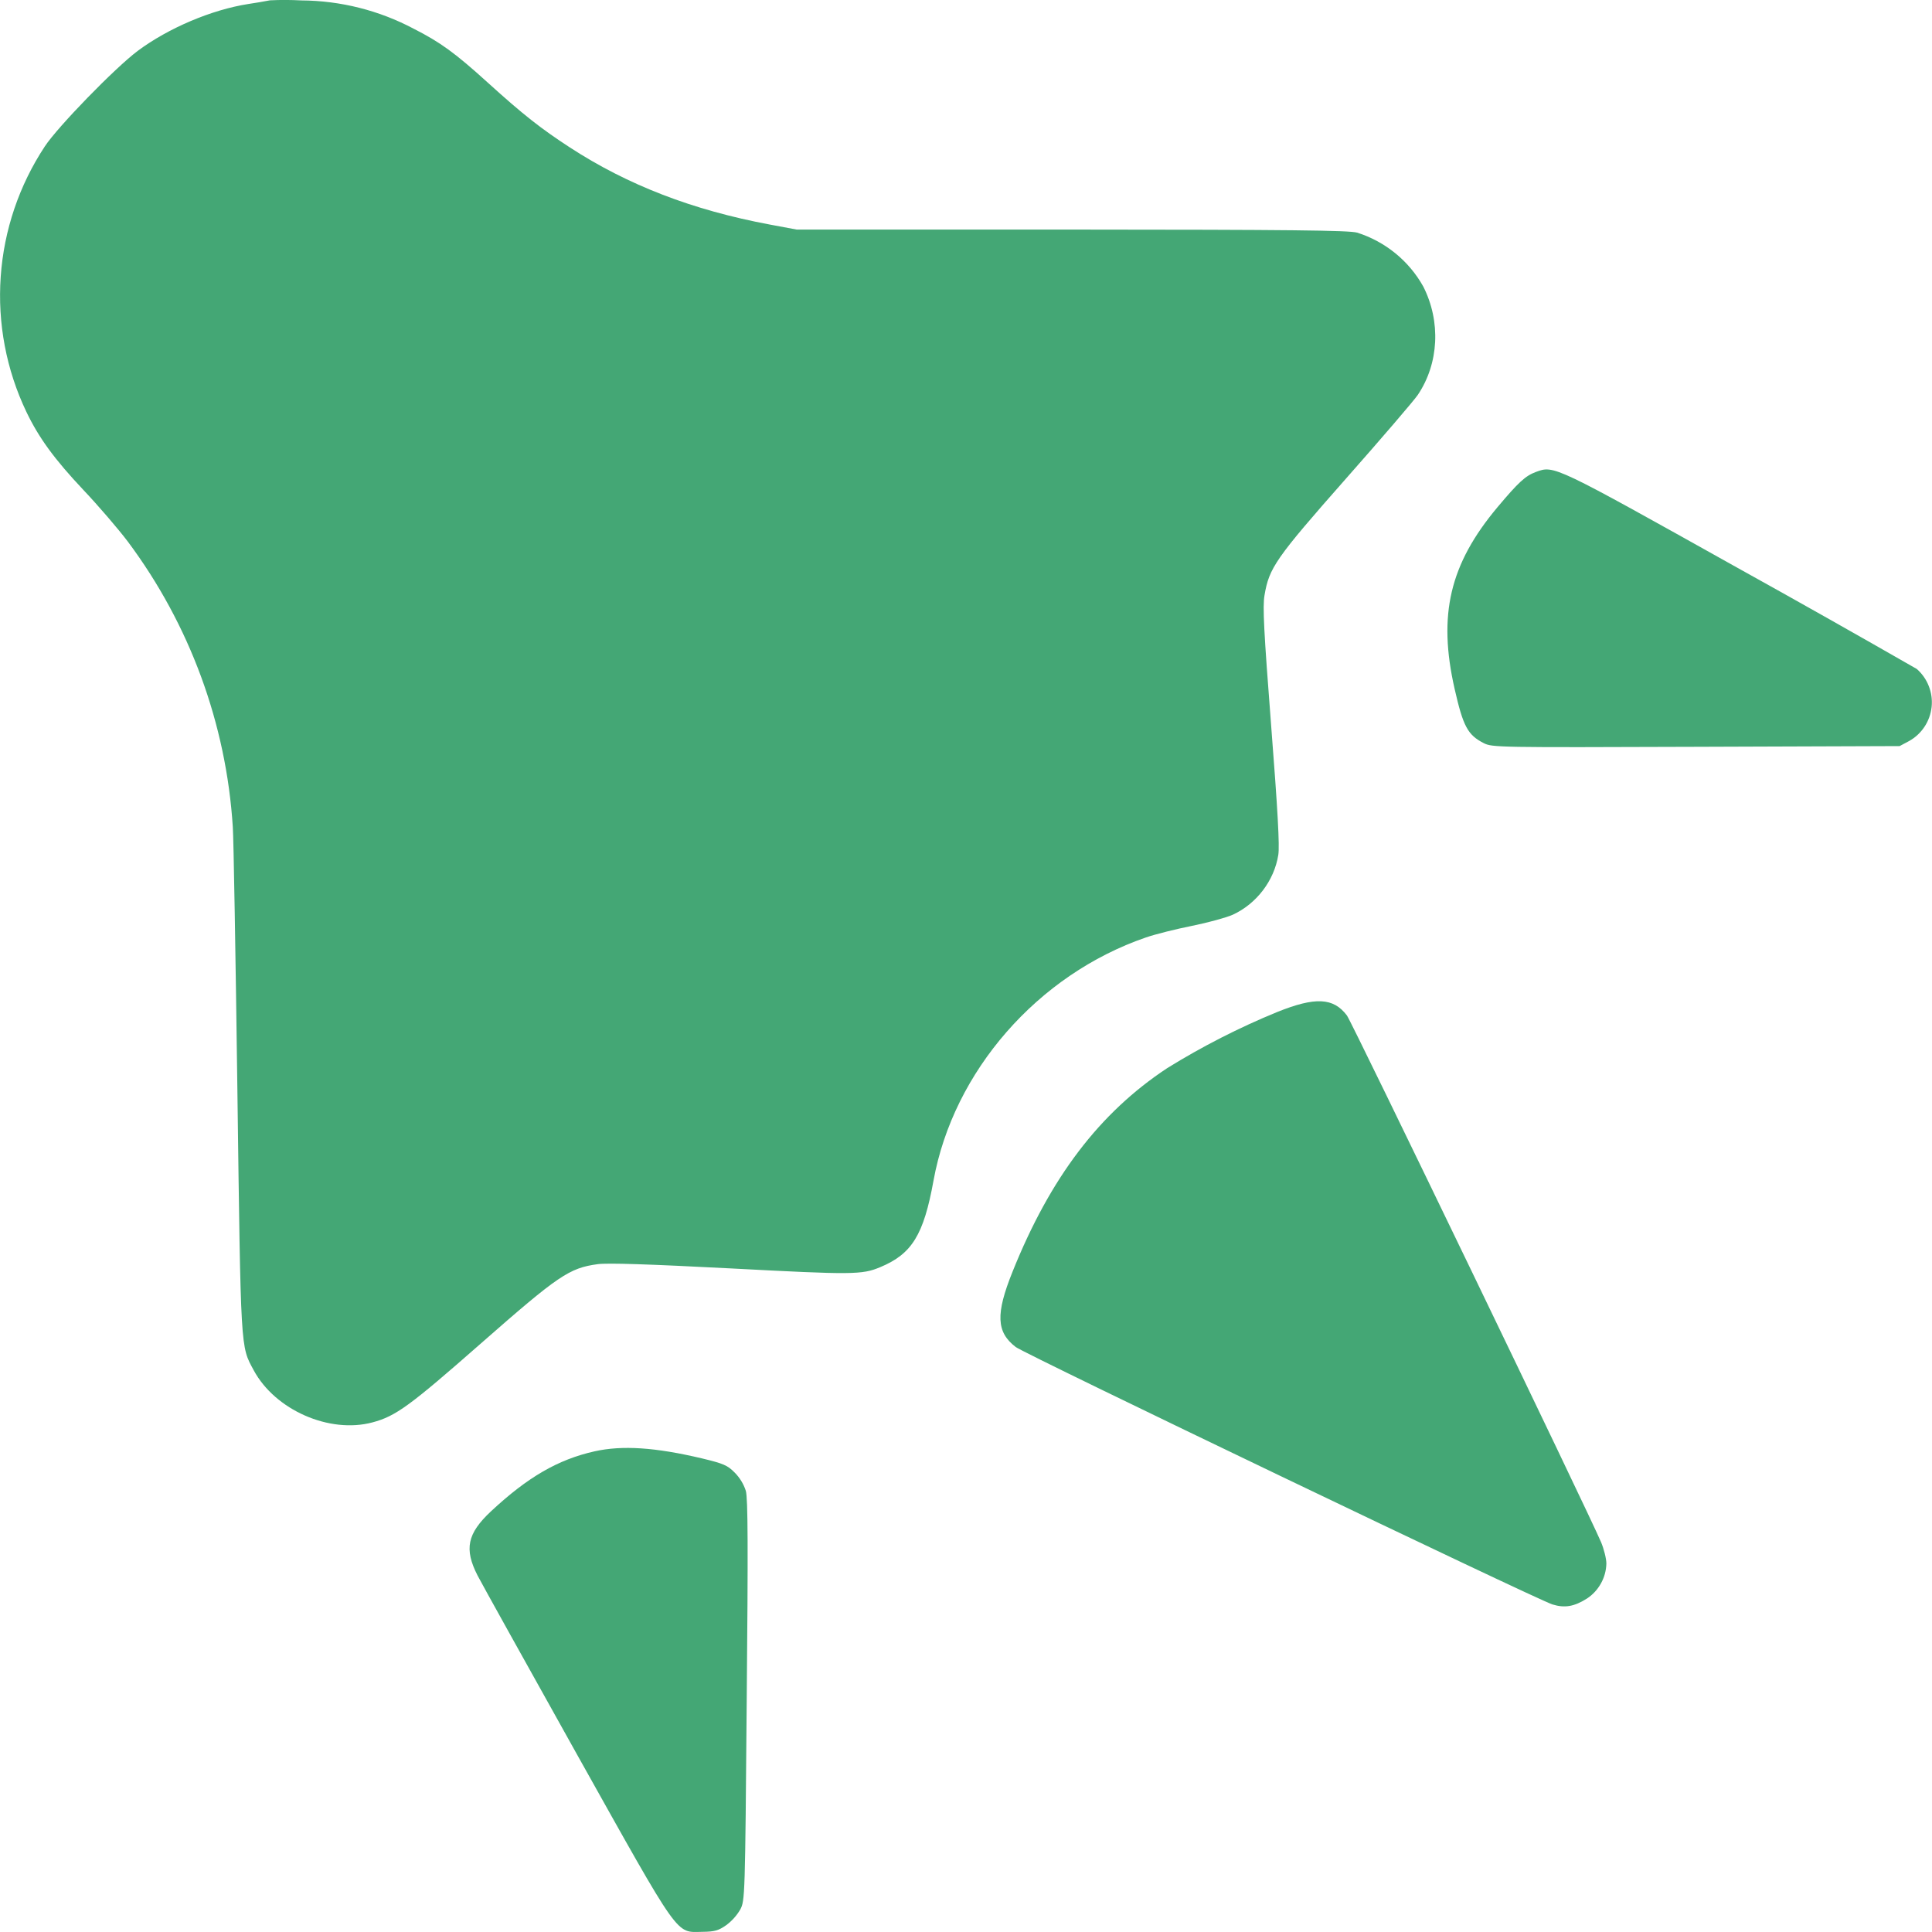 <svg width="46" height="46" viewBox="0 0 46 46" fill="none" xmlns="http://www.w3.org/2000/svg">
<g clip-path="url(#clip0_546_1141)">
<path fill-rule="evenodd" clip-rule="evenodd" d="M6.426 0.008C6.258 0.04 6.088 0.069 5.919 0.094C5.041 0.23 4.01 0.667 3.277 1.213C2.733 1.622 1.374 3.019 1.067 3.486C0.456 4.412 0.094 5.48 0.017 6.587C-0.061 7.694 0.149 8.802 0.627 9.804C0.922 10.421 1.297 10.935 1.987 11.667C2.346 12.046 2.819 12.598 3.042 12.893C4.517 14.868 5.386 17.23 5.543 19.69C5.562 19.954 5.61 22.77 5.652 25.946C5.735 32.219 5.725 32.041 6.041 32.626C6.551 33.572 7.843 34.14 8.866 33.867C9.422 33.72 9.754 33.477 11.46 31.978C13.294 30.368 13.553 30.191 14.231 30.099C14.469 30.067 15.441 30.099 17.413 30.201C20.313 30.354 20.522 30.352 20.959 30.17C21.712 29.856 21.992 29.404 22.226 28.112C22.699 25.505 24.709 23.205 27.285 22.32C27.508 22.243 28 22.12 28.382 22.044C28.761 21.967 29.198 21.848 29.352 21.779C29.919 21.518 30.339 20.966 30.436 20.353C30.469 20.142 30.423 19.301 30.266 17.283C30.091 15.023 30.061 14.44 30.107 14.176C30.216 13.52 30.373 13.294 32.043 11.4C32.899 10.431 33.672 9.53 33.758 9.401C34.26 8.654 34.31 7.657 33.888 6.823C33.546 6.21 32.982 5.751 32.313 5.539C32.121 5.484 30.714 5.468 25.52 5.466H18.969L18.327 5.346C16.491 5.003 14.944 4.406 13.566 3.509C12.872 3.057 12.449 2.724 11.615 1.968C10.833 1.259 10.484 1.006 9.85 0.684C9.026 0.247 8.108 0.016 7.176 0.01C6.926 -0.003 6.676 -0.005 6.426 0.008ZM36.572 11.236C36.319 11.329 36.156 11.479 35.652 12.079C34.517 13.434 34.233 14.639 34.634 16.403C34.837 17.296 34.946 17.499 35.326 17.693C35.527 17.796 35.65 17.798 40.38 17.781L45.229 17.764L45.456 17.643C45.603 17.561 45.729 17.444 45.822 17.303C45.915 17.162 45.973 17 45.991 16.832C46.009 16.664 45.986 16.494 45.924 16.337C45.863 16.18 45.765 16.039 45.638 15.928C44.223 15.117 42.803 14.315 41.377 13.524C36.982 11.067 37.005 11.078 36.572 11.236ZM30.408 24.096C29.501 24.468 28.627 24.914 27.793 25.43C26.176 26.498 25.007 28.037 24.108 30.279C23.703 31.286 23.721 31.717 24.184 32.072C24.397 32.238 36.6 38.09 36.963 38.201C37.256 38.291 37.48 38.253 37.787 38.059C37.925 37.968 38.038 37.844 38.118 37.7C38.199 37.555 38.243 37.393 38.247 37.227C38.247 37.112 38.189 36.882 38.122 36.721C37.823 36.016 32.184 24.326 32.069 24.177C31.747 23.751 31.314 23.732 30.408 24.096ZM14.154 34.556C13.286 34.751 12.564 35.169 11.691 35.983C11.124 36.514 11.047 36.88 11.371 37.513C11.473 37.71 12.541 39.629 13.74 41.776C16.226 46.217 16.079 46.004 16.727 45.996C17.018 45.992 17.106 45.967 17.294 45.835C17.428 45.735 17.541 45.609 17.625 45.465C17.737 45.254 17.741 45.174 17.779 40.492C17.813 36.792 17.808 35.681 17.758 35.497C17.705 35.333 17.614 35.184 17.493 35.062C17.321 34.887 17.225 34.847 16.715 34.724C15.6 34.46 14.814 34.408 14.154 34.556Z" fill="#44A775"/>
</g>
<defs>
<clipPath id="clip0_546_1141">
<rect width="46" height="46" fill="white"/>
</clipPath>
</defs>
</svg>
